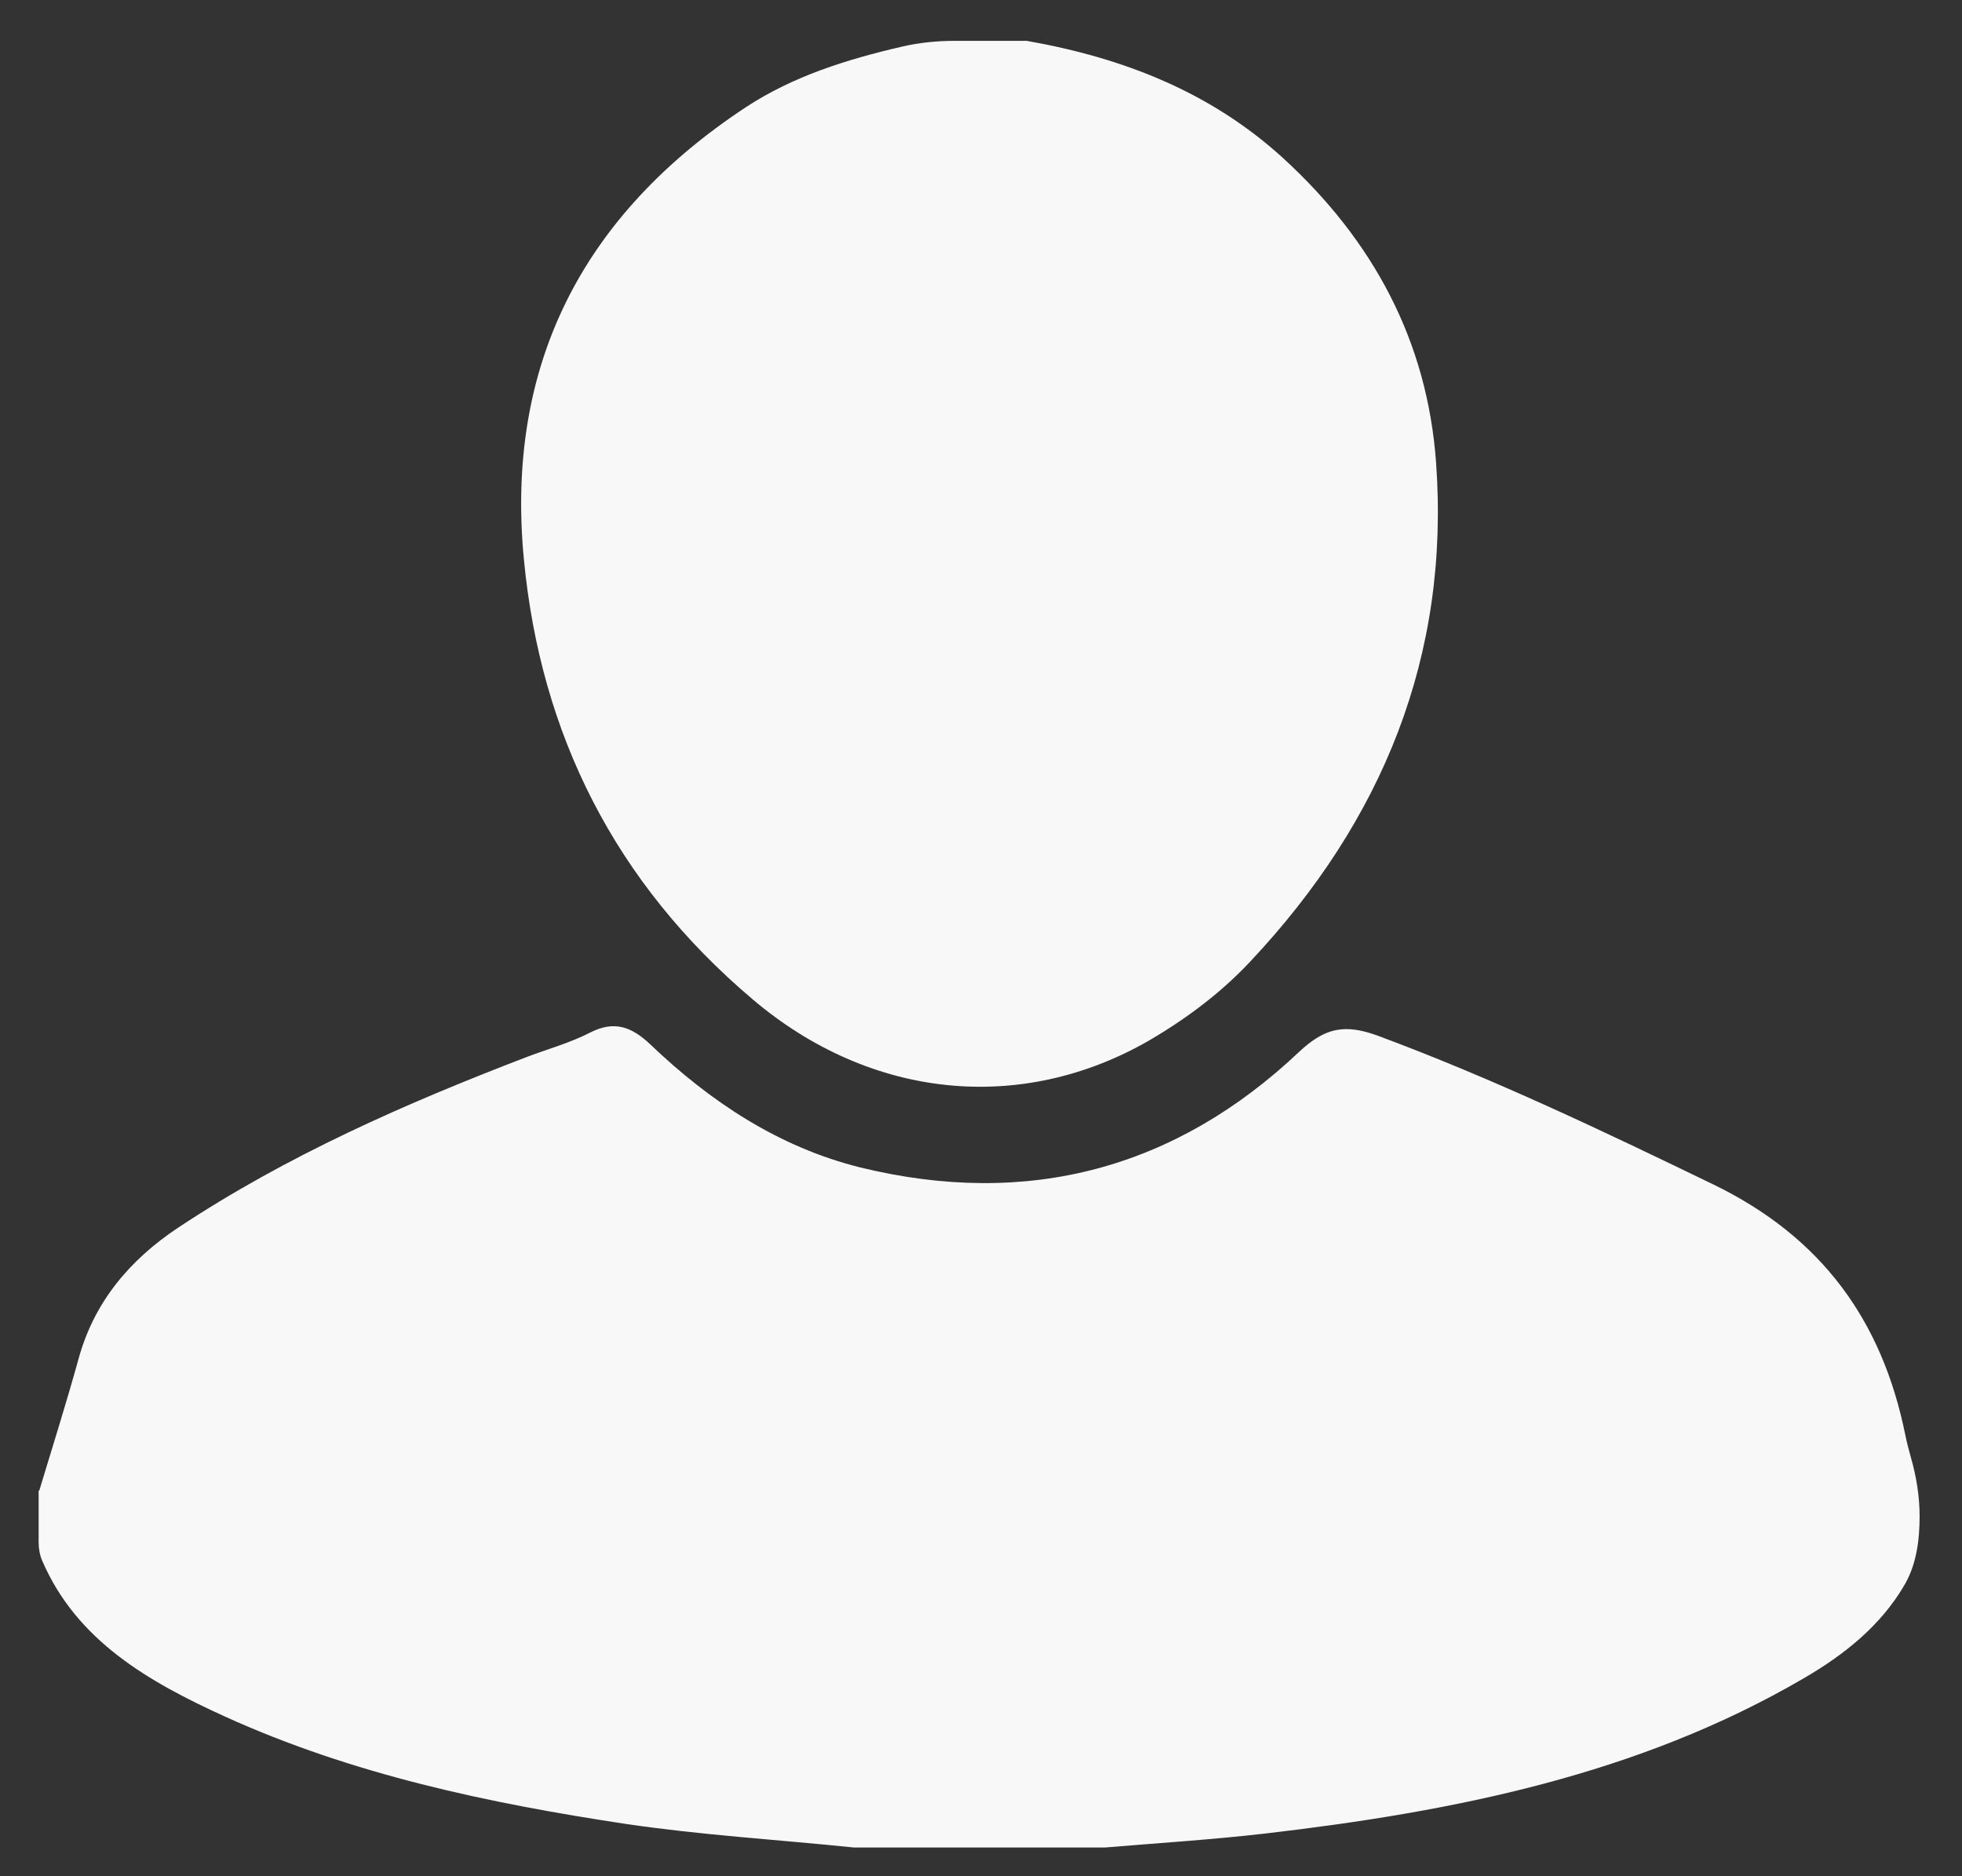 <svg width="23" height="22" viewBox="0 0 23 22" fill="none" xmlns="http://www.w3.org/2000/svg">
<rect x="0" y="0" width="23" height="22" fill="#333333" stroke="none"/>
<path d="M0.457 17.479C0.459 17.479 0.46 17.477 0.461 17.476C0.616 16.963 0.778 16.45 0.92 15.936C1.102 15.271 1.515 14.776 2.09 14.394C3.362 13.551 4.755 12.938 6.182 12.391C6.426 12.299 6.689 12.226 6.919 12.107C7.203 11.962 7.406 12.041 7.623 12.246C8.326 12.918 9.131 13.452 10.085 13.689C12.053 14.17 13.784 13.702 15.232 12.331C15.536 12.048 15.766 12.002 16.159 12.147C17.505 12.648 18.79 13.261 20.082 13.887C21.36 14.506 22.063 15.488 22.334 16.819C22.352 16.909 22.375 16.998 22.4 17.086C22.465 17.312 22.503 17.545 22.503 17.78C22.503 18.06 22.466 18.345 22.325 18.586C22.049 19.059 21.624 19.401 21.143 19.68C19.202 20.813 17.038 21.242 14.833 21.499C14.211 21.571 13.575 21.611 12.953 21.663H10.01C9.118 21.571 8.225 21.518 7.339 21.387C5.722 21.143 4.133 20.807 2.638 20.128C1.744 19.721 0.9 19.24 0.495 18.301C0.466 18.233 0.453 18.159 0.453 18.085C0.453 17.886 0.453 17.686 0.453 17.482C0.453 17.48 0.455 17.479 0.457 17.479Z" fill="#F8F8F8"/>
<path d="M12.046 0.479C12.044 0.479 12.044 0.481 12.046 0.481C13.17 0.679 14.193 1.081 15.036 1.849C16.097 2.818 16.733 3.998 16.835 5.428C16.997 7.688 16.212 9.619 14.657 11.274C14.312 11.643 13.906 11.946 13.466 12.203C11.965 13.066 10.199 12.888 8.82 11.715C7.21 10.351 6.337 8.611 6.141 6.555C5.925 4.294 6.817 2.528 8.745 1.256C9.3 0.892 9.932 0.695 10.577 0.546C10.78 0.499 10.987 0.479 11.195 0.479H12.046Z" fill="#F8F8F8"/>
</svg>
